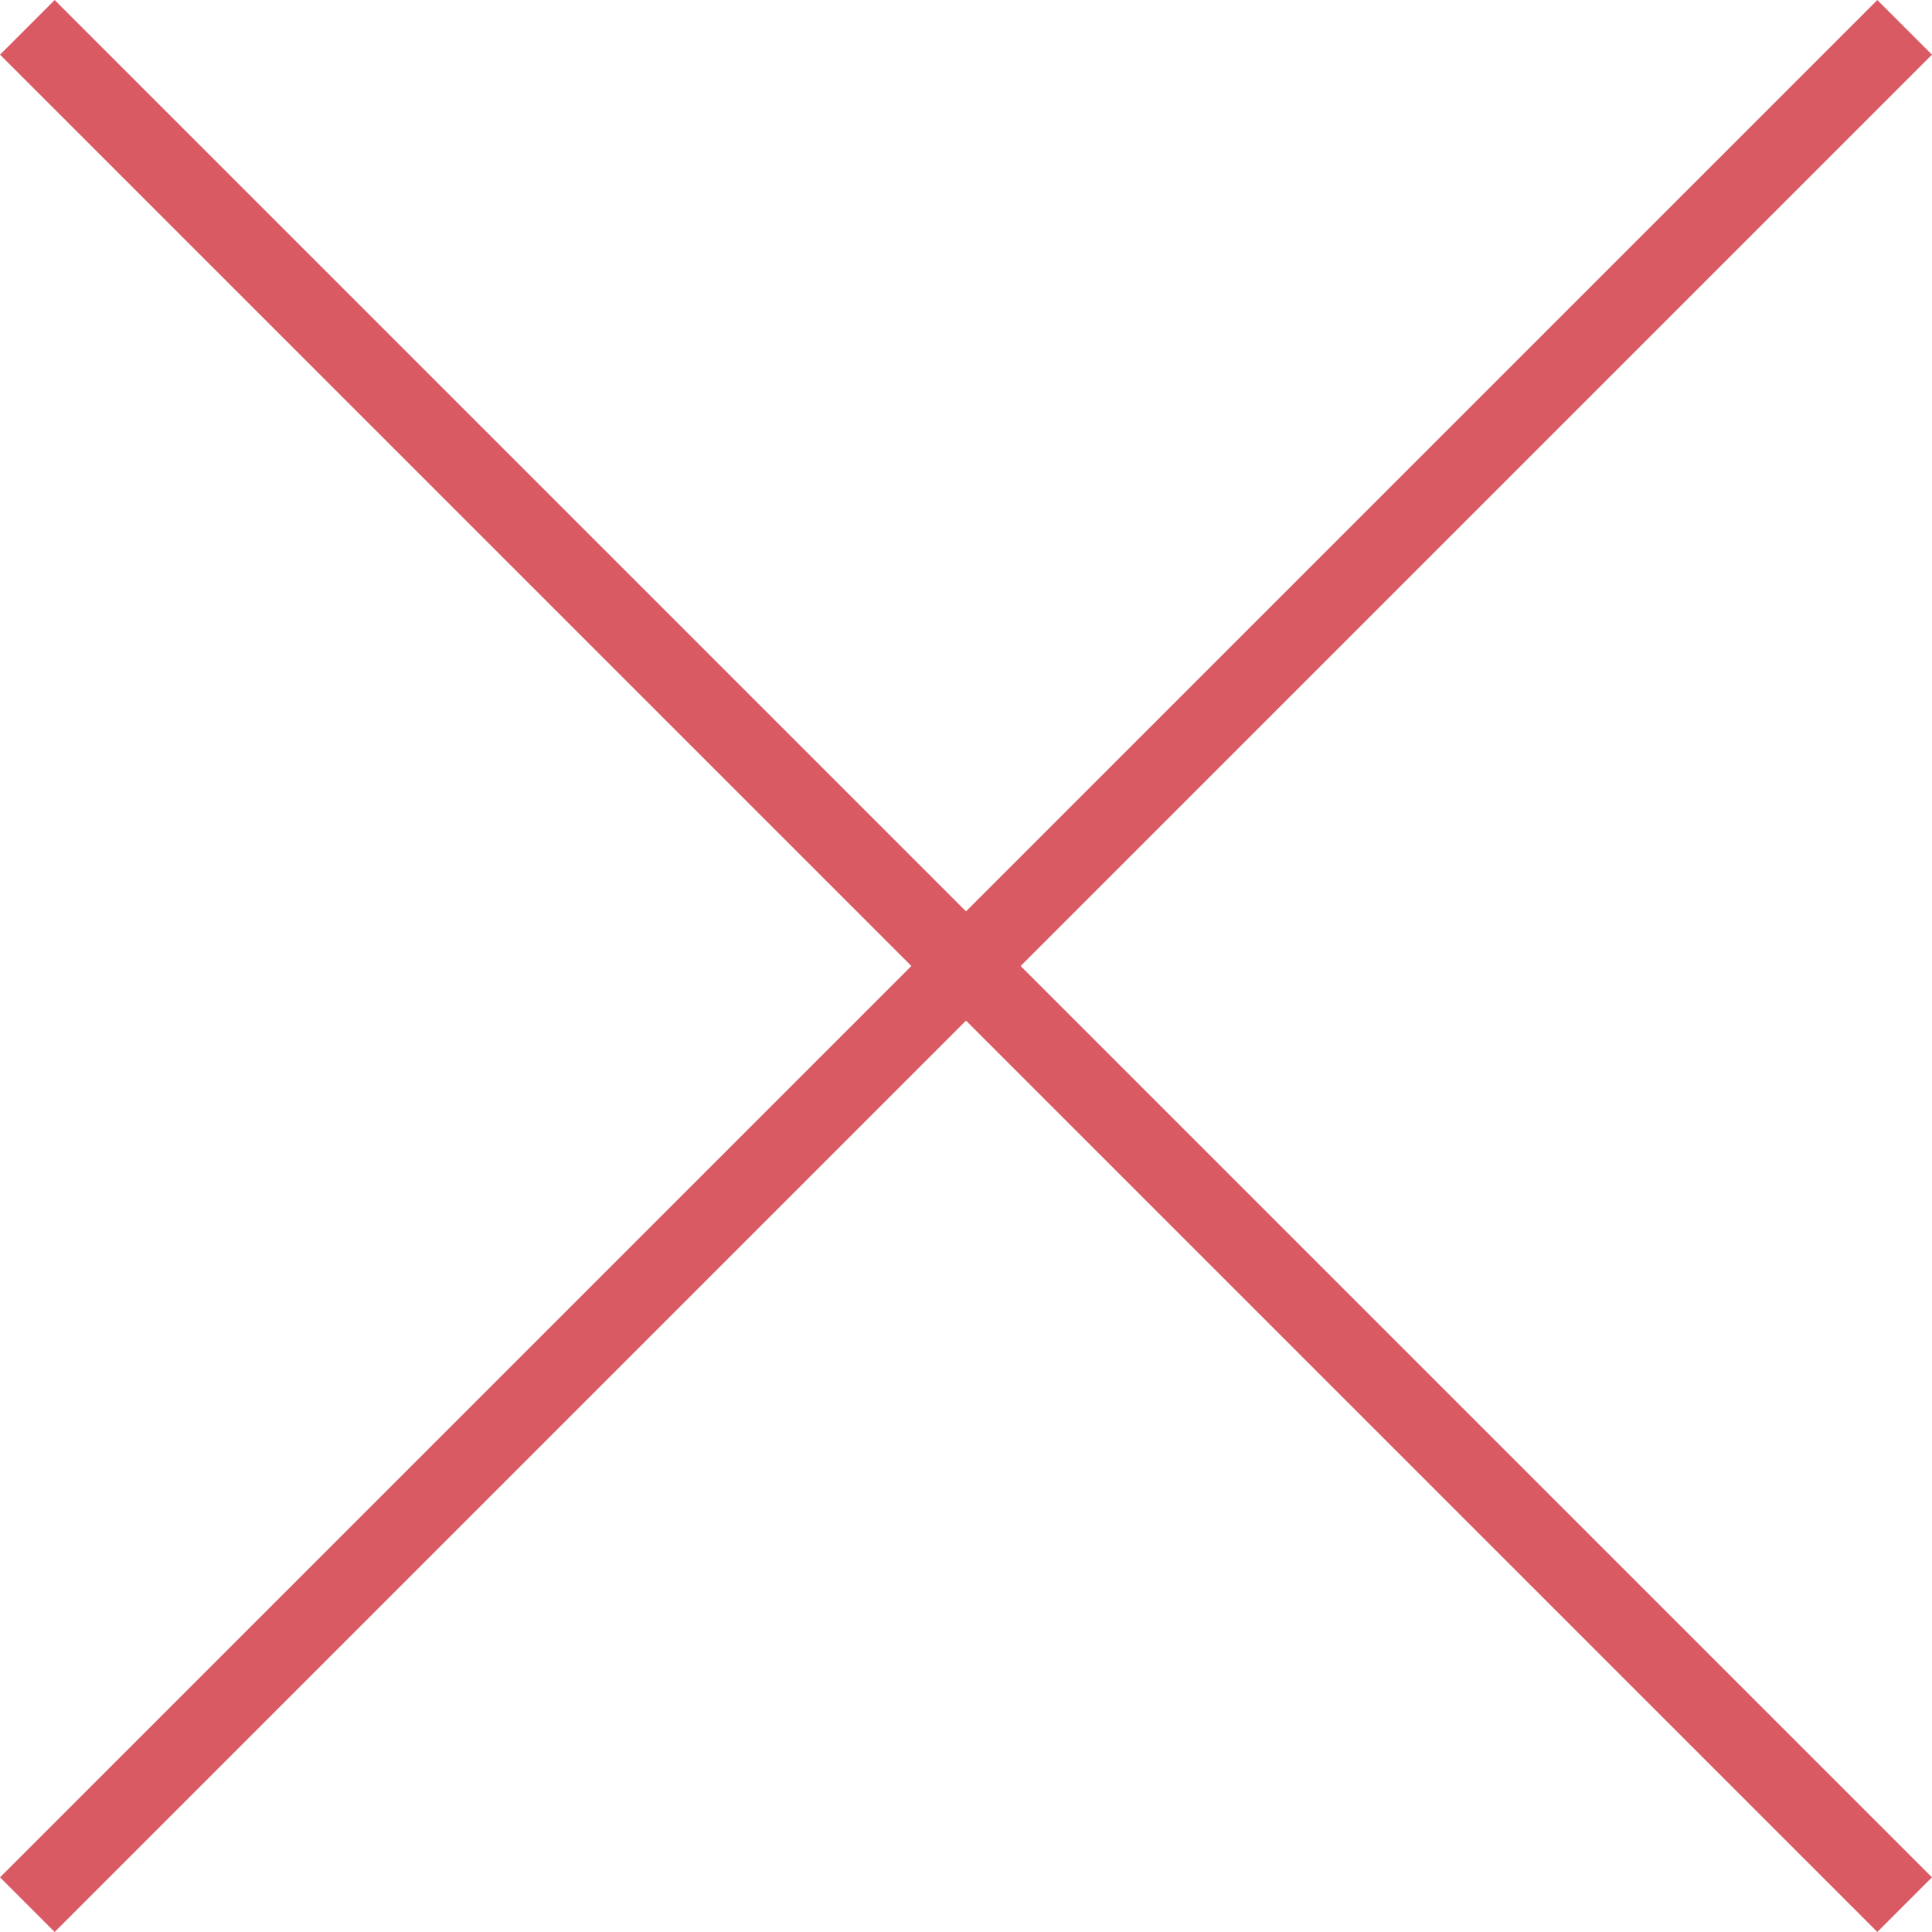<?xml version="1.0" encoding="utf-8"?>
<!DOCTYPE svg PUBLIC "-//W3C//DTD SVG 1.1//EN" "http://www.w3.org/Graphics/SVG/1.1/DTD/svg11.dtd">
<svg version="1.1" xmlns="http://www.w3.org/2000/svg" xmlns:xlink="http://www.w3.org/1999/xlink" x="0pt" y="0pt" width="25pt" height="25pt" viewBox="0 0 25 25">
<path fill="none" stroke="#DA5A64" stroke-width="1" d="M 24.646,0.354 0.354,24.646" stroke-linecap="butt" stroke-linejoin="miter" />
<path fill="none" stroke="#DA5A64" stroke-width="1" d="M 0.354,0.354 24.646,24.646" stroke-linecap="butt" stroke-linejoin="miter" />
</svg>
